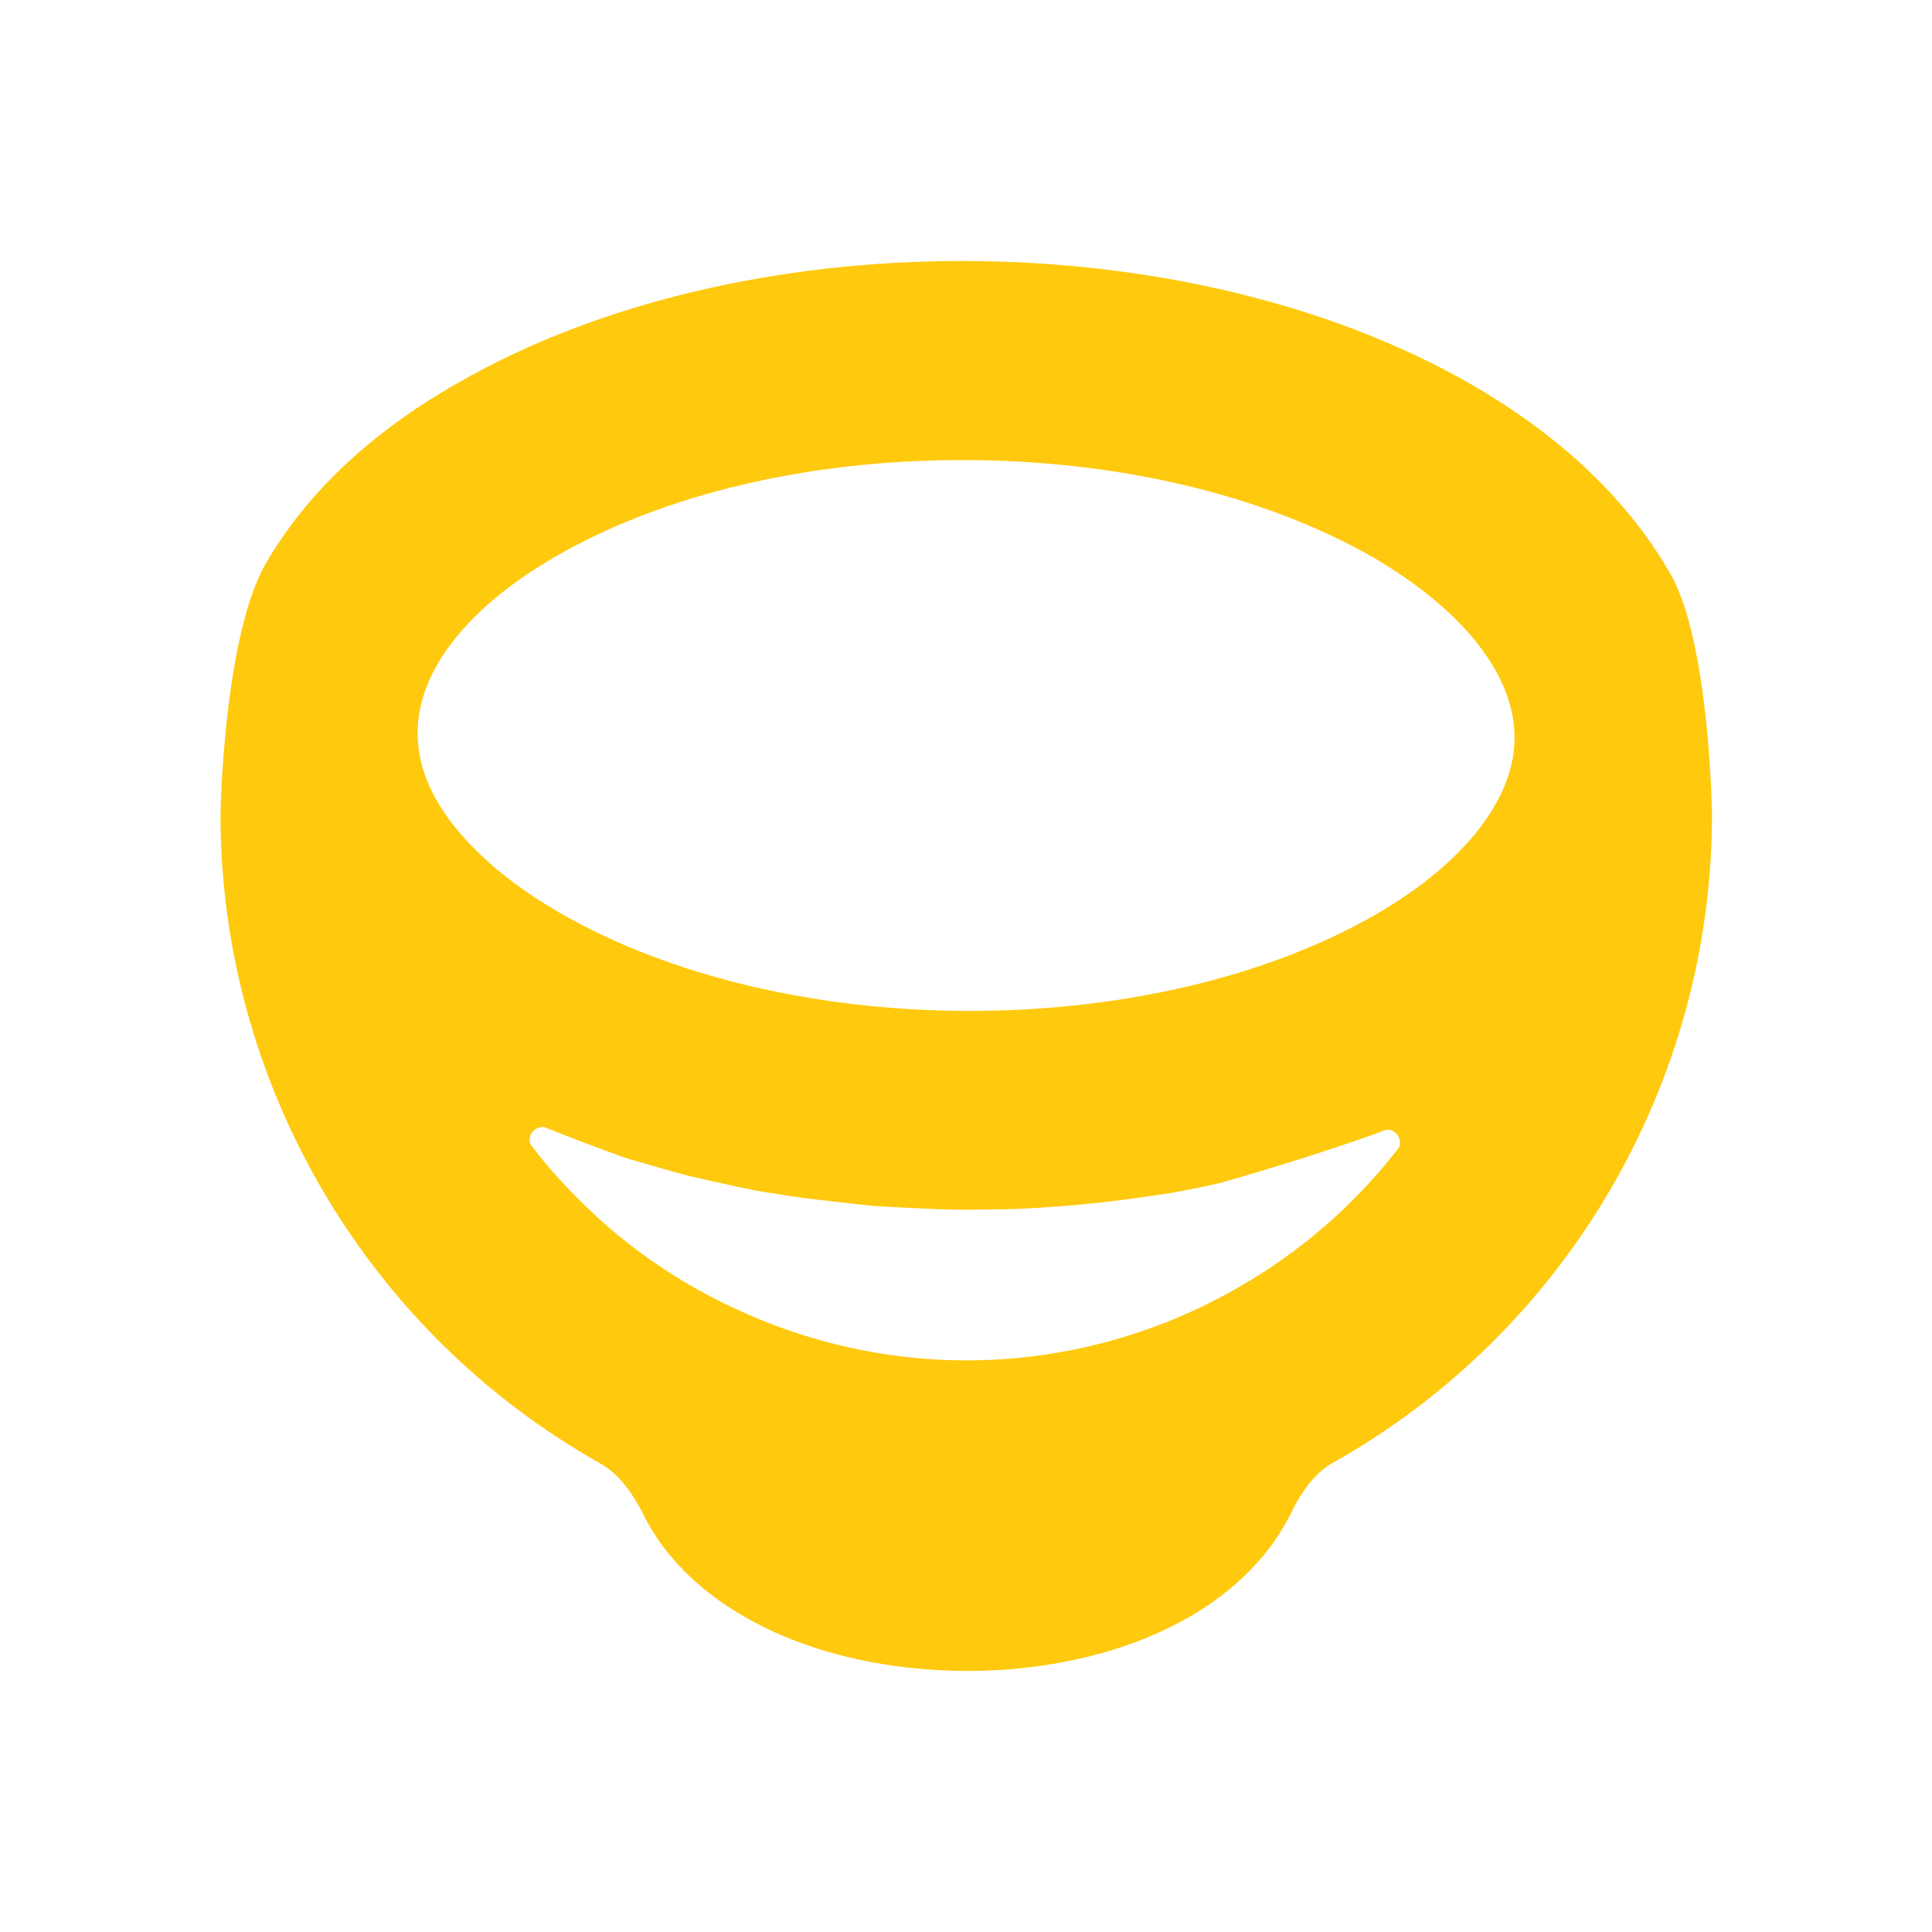 <?xml version="1.0" encoding="utf-8"?>
<!-- Generator: Adobe Illustrator 23.0.3, SVG Export Plug-In . SVG Version: 6.00 Build 0)  -->
<svg version="1.1" id="Layer_1" xmlns="http://www.w3.org/2000/svg" xmlns:xlink="http://www.w3.org/1999/xlink" x="0px" y="0px"
	 viewBox="0 0 80 80" style="enable-background:new 0 0 80 80;" xml:space="preserve">
<style type="text/css">
	.st0{fill:#FFC90D;}
</style>
<path class="st0" d="M60.98,15.95c-11.83-6.83-30.31-6.86-42.06-0.07c-3.55,2.02-6.21,4.53-7.89,7.41
	c-1.77,3.02-1.9,10.34-1.9,10.43c0,11.11,6.02,21.42,15.73,26.88c0.67,0.38,1.25,1.06,1.77,2.09c0.82,1.68,2.26,3.14,4.17,4.24
	c2.5,1.46,5.8,2.26,9.28,2.26c3.43,0,6.71-0.81,9.19-2.25c1.9-1.1,3.34-2.57,4.17-4.25c0.51-1.05,1.08-1.75,1.77-2.13
	c9.67-5.44,15.68-15.73,15.68-26.84c0-0.07-0.1-7.02-1.68-9.88C67.49,20.79,64.73,18.13,60.98,15.95z M57.94,47.49
	c-0.03,0.07-0.09,0.14-0.14,0.19c-2.42,3.09-5.63,5.49-9.33,7c-5.47,2.21-11.49,2.2-16.95-0.02c-2.88-1.17-5.44-2.85-7.6-5.04
	c-0.65-0.65-1.27-1.34-1.82-2.06c-0.05-0.05-0.1-0.12-0.14-0.19c-0.02-0.05-0.03-0.12-0.03-0.19c0-0.27,0.24-0.51,0.53-0.51
	c0.05,0,0.1,0,0.14,0.02c0.02,0,0.02,0.02,0.02,0.02c0.03,0,0.05,0.02,0.07,0.03h0.02c0.05,0.02,0.09,0.03,0.14,0.05
	c0.31,0.14,2.2,0.86,3.09,1.17c0,0,1.87,0.55,2.62,0.74c0,0,1.96,0.45,2.74,0.6c0,0,1.44,0.24,1.99,0.31c0,0,2.32,0.27,2.9,0.33
	c0,0,2.59,0.15,3.55,0.15c0,0,2.01,0,2.73-0.05c0.19,0,2.09-0.12,3.22-0.26c0.87-0.09,2.8-0.38,2.8-0.38
	c0.91-0.17,1.8-0.34,2.37-0.51c0,0,3.7-1.06,6.36-2.04c0.03-0.03,0.07-0.03,0.1-0.05c0,0,0,0,0.02,0c0.03-0.02,0.09-0.02,0.12-0.02
	c0.27,0,0.51,0.24,0.51,0.53C57.98,47.37,57.96,47.44,57.94,47.49z M62.64,31.39c-0.41,2.28-2.42,4.6-5.68,6.48
	c-9.31,5.35-24.48,5.32-33.81-0.09c-1.27-0.74-2.37-1.53-3.24-2.38c-1.42-1.34-2.28-2.74-2.54-4.15c-0.22-1.29,0.03-2.52,0.77-3.79
	c0.94-1.61,2.64-3.14,4.89-4.43c4.46-2.57,10.43-3.98,16.81-3.98c6.45,0,12.49,1.44,17.02,4.03c2.38,1.39,4.15,3.02,5.09,4.72
	C62.61,29,62.85,30.2,62.64,31.39z"/>
<path class="st0" d="M148.37,132.67c6.79,3.91,15.68,6.16,24.39,6.16c7.38,0,14.22-1.61,19.26-4.53c5.73-3.31,8.9-8.1,8.9-13.48
	c0-1.75-0.36-3.52-1.05-5.23c-0.84-2.16-0.81-4.63,0.14-6.96c0.77-1.94,1.06-3.96,0.89-5.99c-0.43-5.75-4.42-11.1-11.23-15.15
	l-4.84-2.78c-3.67-2.13-8.06-2.06-11.73,0.19c-0.34,0.21-33.46,19.31-36.28,20.93l-0.21,0.12c-3.48,2.09-5.57,5.75-5.57,9.78v0.26
	c0,4.12,2.21,7.94,5.76,10L148.37,132.67z M177.24,92.02c0.12-0.05,0.24-0.12,0.34-0.21c1.01-0.57,2.14-0.55,3.14,0.03l4.39,2.54
	c4.53,2.59,7.36,5.92,7.6,8.9c0.21,2.45-1.42,4.31-2.81,5.44h-0.02c-0.53,0.45-1.18,0.91-1.92,1.34c-3.82,2.2-9.19,3.4-15.11,3.4
	c-7.32,0-14.73-1.84-20.29-5.06l-0.21-0.1c-0.09-0.05-0.19-0.1-0.26-0.15c-0.26-0.19-0.43-0.45-0.43-0.74
	c0-0.29,0.15-0.55,0.41-0.74C152.14,106.6,177.24,92.02,177.24,92.02z M139.3,115.73c0-1.15,0.55-2.11,1.56-2.71
	c0.15-0.09,0.29-0.14,0.57-0.22c0.09-0.03,0.17-0.07,0.27-0.12c1.01-0.19,1.7-0.03,2.33,0.34l4.39,2.56
	c6.79,3.89,15.69,6.14,24.42,6.14c6.4,0,12.3-1.18,17.03-3.38c0.59-0.22,1.35-0.31,1.95-0.08c0.17,0.07,0.34,0.19,0.41,0.37
	c0.26,0.7,0.44,1.45,0.44,2.2c0,2.97-2.59,5.09-4.77,6.35c-8.83,5.09-25.06,4.34-35.4-1.63l-11.56-6.69
	c-1.01-0.58-1.65-1.68-1.65-2.86V115.73z"/>
<path class="st0" d="M-37.2,220.14h-12.12v-11.36c0-1.69-1.29-3.01-2.94-3.01h-2.42c-1.69,0-3.01,1.32-3.01,3.01v11.36H-69.8
	c-1.66,0-3.01,1.35-3.01,3.01v2.04c0,1.63,1.38,3.01,3.01,3.01h12.12v11.36c0,1.67,1.26,2.94,2.94,2.94h2.42
	c1.69,0,3.01-1.29,3.01-2.94v-11.36h12.12c1.63,0,3.01-1.38,3.01-3.01v-2.04C-34.19,221.5-35.54,220.14-37.2,220.14z"/>
</svg>

